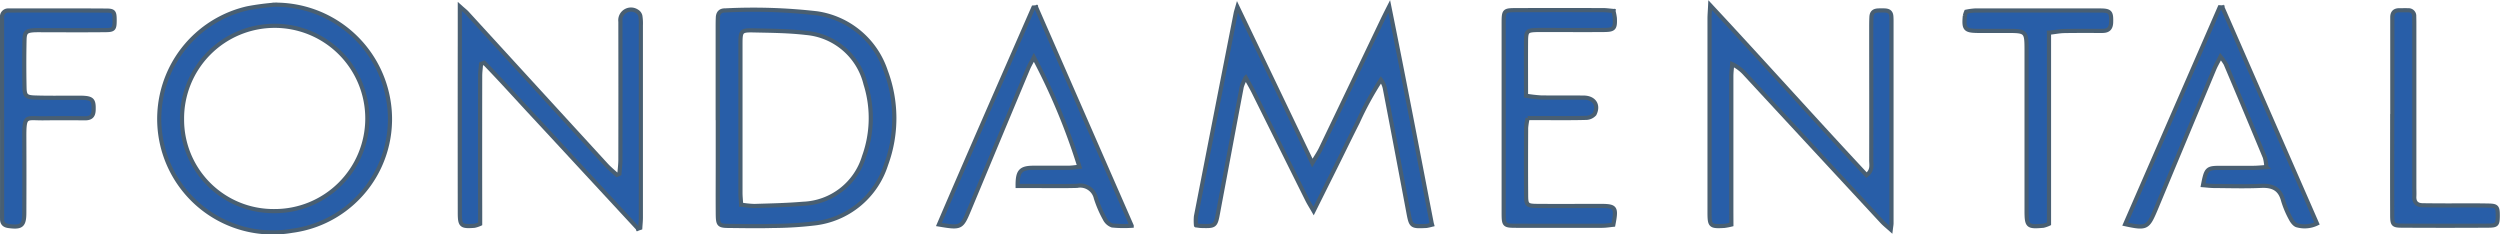 <svg xmlns="http://www.w3.org/2000/svg" width="144.401" height="13.531" viewBox="0 0 144.401 13.531">
    <g id="Groupe_1188" data-name="Groupe 1188" transform="translate(-529.533 163.674)">
        <path id="Tracé_627" data-name="Tracé 627" d="M60.888,93.172a2.933,2.933,0,0,1-.321.073c-.893.045-.893.035-1.058-.847q-.666-3.553-1.349-7.1a1.178,1.178,0,0,0-.226-.492,18.506,18.506,0,0,0-1.349,2.468c-.417.819-.816,1.646-1.225,2.469-.419.842-.838,1.681-1.315,2.637-.156-.271-.271-.451-.366-.641q-1.552-3.118-3.1-6.234c-.12-.239-.257-.47-.454-.83a3.2,3.2,0,0,0-.229.525c-.324,1.69-.638,3.382-.956,5.072-.134.722-.273,1.443-.406,2.166-.15.817-.163.83-.962.809-.09,0-.18-.019-.32-.035a2.768,2.768,0,0,1,0-.528q1.143-5.876,2.3-11.753c.013-.066.036-.131.095-.337,1.448,3.018,2.848,5.936,4.326,9.02.223-.374.372-.585.483-.816q1.791-3.728,3.573-7.46c.1-.206.2-.409.385-.772.865,4.281,1.658,8.421,2.468,12.606" transform="translate(551.362 -243.87)" fill="#285ea8" stroke="#495f72" stroke-linecap="square" stroke-width="0.24"/>
        <path id="Tracé_628" data-name="Tracé 628" d="M12.9,80.5a6.613,6.613,0,0,1,6.555,5.429,6.505,6.505,0,0,1-5.542,7.629,6.555,6.555,0,0,1-2.576-12.85A14.579,14.579,0,0,1,12.9,80.5m-.036,11.923a5.352,5.352,0,1,0-5.313-5.31,5.28,5.28,0,0,0,5.313,5.31" transform="translate(532.496 -243.903)" fill="#285ea8" stroke="#495f72" stroke-linecap="square" stroke-width="0.24"/>
        <path id="Tracé_629" data-name="Tracé 629" d="M28.321,86.95V81.71c0-.184,0-.368.009-.552.006-.274.139-.431.425-.425a32.23,32.23,0,0,1,5.3.168,4.936,4.936,0,0,1,3.973,3.335,7.743,7.743,0,0,1,.018,5.4,4.918,4.918,0,0,1-4.141,3.4,21.168,21.168,0,0,1-2.4.145c-.8.023-1.61.009-2.414,0-.737,0-.76-.029-.765-.79-.006-.941,0-1.884,0-2.826V86.95m1.349,5a5.615,5.615,0,0,0,.757.079c.94-.029,1.881-.048,2.817-.127a3.828,3.828,0,0,0,3.525-2.731,6.544,6.544,0,0,0,.085-4.192,3.879,3.879,0,0,0-3.437-2.947c-1-.117-2.011-.124-3.018-.146-.741-.015-.768.031-.769.784q0,4.3,0,8.605c0,.2.023.4.039.674" transform="translate(542.667 -243.805)" fill="#285ea8" stroke="#495f72" stroke-linecap="square" stroke-width="0.24"/>
        <path id="Tracé_630" data-name="Tracé 630" d="M68.834,93.189a3.848,3.848,0,0,1-.4.077c-.816.048-.861.007-.861-.8q0-5.583,0-11.167c0-.2.018-.4.036-.779,3.1,3.325,6.022,6.6,9.031,9.818.368-.277.271-.6.273-.874.007-2.528,0-5.054,0-7.582,0-.229,0-.46.012-.689.025-.406.333-.368.609-.371s.524,0,.541.365c.006.092.007.184.007.276q0,5.823,0,11.648c0,.088-.019.175-.042.368-.2-.178-.352-.3-.482-.435q-3.96-4.271-7.916-8.545a2.311,2.311,0,0,0-.763-.575c-.016.233-.047.468-.048.7q0,3.895,0,7.788Z" transform="translate(560.704 -243.893)" fill="#285ea8" stroke="#495f72" stroke-linecap="square" stroke-width="0.24"/>
        <path id="Tracé_631" data-name="Tracé 631" d="M28.4,93.39l-2.944-3.18c-1-1.08-2-2.163-3-3.239-.978-1.049-1.934-2.119-2.934-3.148l-.18.069c-.019.236-.051.473-.051.708q-.007,3.9,0,7.792v.736a1.681,1.681,0,0,1-.333.111c-.763.057-.841-.007-.841-.765q-.007-5.1,0-10.2v-1.7c.222.2.342.286.441.4q4,4.372,8.008,8.745c.19.209.412.387.619.579l.15-.064c.019-.263.055-.524.057-.787q.007-3.792,0-7.585c0-.137,0-.276,0-.413a.617.617,0,0,1,.956-.594.418.418,0,0,1,.194.255,2.74,2.74,0,0,1,.031.549q0,5.55,0,11.1c0,.2-.022.4-.034.6l-.14.045" transform="translate(537.976 -243.871)" fill="#285ea8" stroke="#495f72" stroke-linecap="square" stroke-width="0.24"/>
        <path id="Tracé_632" data-name="Tracé 632" d="M89.64,80.611Q92.363,86.835,95.1,93.09a1.632,1.632,0,0,1-1.134.107c-.14-.022-.29-.212-.366-.359a5.425,5.425,0,0,1-.457-1.076c-.18-.69-.613-.877-1.277-.847-.895.041-1.792.013-2.688.007-.217,0-.436-.029-.663-.047.188-.963.228-1,1.048-1,.62,0,1.241,0,1.861,0,.226,0,.451-.026.75-.044a2.5,2.5,0,0,0-.082-.558q-1.121-2.7-2.265-5.4a3.008,3.008,0,0,0-.3-.422c-.15.3-.271.5-.363.721q-1.662,3.971-3.317,7.946c-.035.085-.07.169-.107.254-.416.968-.514,1.016-1.718.755L89.482,80.6l.158.01" transform="translate(568.263 -243.854)" fill="#285ea8" stroke="#495f72" stroke-linecap="square" stroke-width="0.24"/>
        <path id="Tracé_633" data-name="Tracé 633" d="M42.687,80.6c1.823,4.168,3.647,8.337,5.521,12.62a6.776,6.776,0,0,1-1.125-.018.752.752,0,0,1-.425-.381,6.546,6.546,0,0,1-.518-1.2.927.927,0,0,0-1.086-.706c-.918.026-1.839.007-2.757.007h-.676c-.009-.852.171-1.048.915-1.052.667,0,1.334,0,2,0,.22,0,.439-.038.655-.058a36.734,36.734,0,0,0-2.632-6.317c-.127.245-.252.448-.343.666q-1.7,4.065-3.395,8.135c-.438,1.051-.469,1.065-1.746.851,1.8-4.2,3.636-8.366,5.457-12.533l.153-.01" transform="translate(546.691 -243.854)" fill="#285ea8" stroke="#495f72" stroke-linecap="square" stroke-width="0.24"/>
        <path id="Tracé_634" data-name="Tracé 634" d="M65.773,80.773a3.258,3.258,0,0,1,.076.4c.025.6-.045.68-.645.683-1.1.009-2.205,0-3.309,0-.161,0-.321,0-.482,0-.66.019-.69.044-.695.72-.006,1.007,0,2.014,0,3.078a8.624,8.624,0,0,0,.858.1c.826.013,1.654,0,2.481.009.593.009.877.428.617.95a.675.675,0,0,1-.511.22c-.849.023-1.7.012-2.55.012h-.8a3.974,3.974,0,0,0-.089.565c-.007,1.286-.01,2.573,0,3.859,0,.607.045.647.687.651,1.2.009,2.389,0,3.585,0,.906,0,.96.074.766,1.087-.2.019-.417.057-.638.058q-2.48.007-4.962,0c-.706,0-.733-.028-.734-.744q0-5.478,0-10.958c0-.728.023-.749.724-.752q2.515-.007,5.031,0c.18,0,.359.028.594.048" transform="translate(556.958 -243.799)" fill="#285ea8" stroke="#495f72" stroke-linecap="square" stroke-width="0.24"/>
        <path id="Tracé_635" data-name="Tracé 635" d="M0,86.921V81.614c0-.162,0-.323,0-.483a.352.352,0,0,1,.366-.4c.047,0,.092,0,.139,0,1.838,0,3.677-.006,5.514.006.438,0,.482.08.482.56s-.044.56-.477.566c-1.149.015-2.3.006-3.447.006-.229,0-.46-.007-.689,0-.482.025-.582.1-.593.56q-.028,1.377,0,2.756c.009.466.1.555.587.572.734.025,1.47.012,2.205.015.184,0,.368-.006.552,0,.577.023.666.139.648.711-.012.361-.18.479-.518.474-.781-.009-1.562-.01-2.343,0-1.051.016-1.149-.236-1.143,1.108q.009,2.17,0,4.342c0,.746-.166.873-.908.772-.251-.035-.372-.15-.374-.4s0-.5,0-.757v-5.1" transform="translate(529.653 -243.799)" fill="#285ea8" stroke="#495f72" stroke-linecap="square" stroke-width="0.24"/>
        <path id="Tracé_636" data-name="Tracé 636" d="M82.544,82.011V93.05a1.681,1.681,0,0,1-.324.114c-.918.08-.971.032-.971-.9q0-4.58,0-9.16c0-1.191,0-1.192-1.162-1.194-.55,0-1.1,0-1.652,0-.737-.009-.82-.108-.753-.858a1.415,1.415,0,0,1,.079-.251,3.552,3.552,0,0,1,.5-.069q3.617-.007,7.232,0c.593,0,.657.1.639.689-.012.36-.181.489-.512.489-.736,0-1.47-.006-2.2.007-.267.006-.533.06-.874.1" transform="translate(565.34 -243.799)" fill="#285ea8" stroke="#495f72" stroke-linecap="square" stroke-width="0.24"/>
        <path id="Tracé_637" data-name="Tracé 637" d="M94.594,86.844V81.6c0-.161,0-.321,0-.482,0-.247.115-.393.372-.4.184,0,.368-.006.552,0a.325.325,0,0,1,.34.353c.006.184.006.368.006.552v9.306c0,.184.01.368,0,.552-.015.355.175.5.5.5.482.007.965.009,1.448.01.781,0,1.562-.009,2.344.007.48.009.531.085.528.591s-.047.565-.55.568q-2.48.015-4.964,0c-.531,0-.581-.055-.582-.609-.007-1.906,0-3.814,0-5.721" transform="translate(573.12 -243.798)" fill="#285ea8" stroke="#495f72" stroke-linecap="square" stroke-width="0.24"/>
    </g>
</svg>
